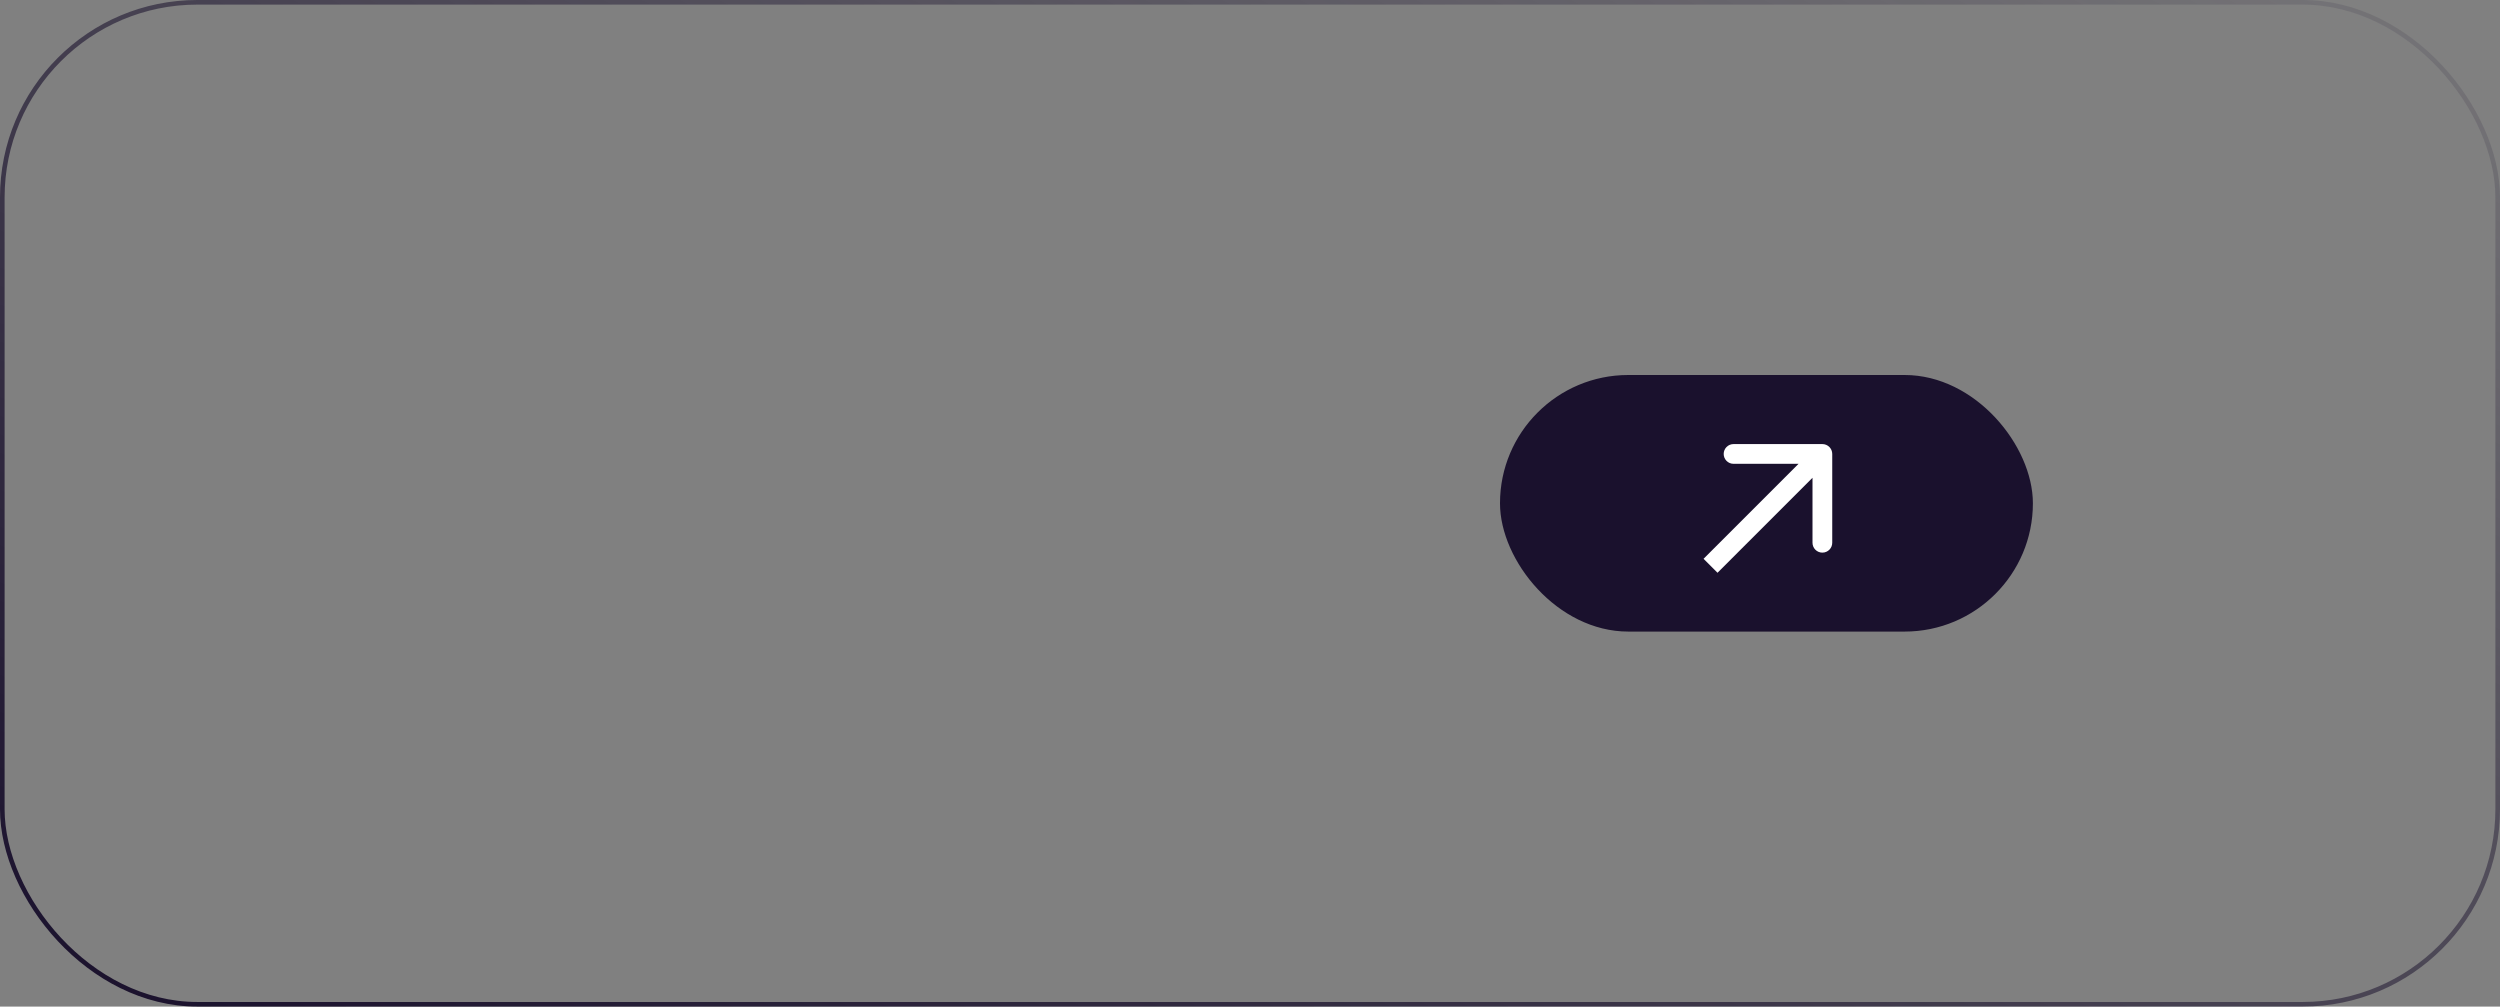 <?xml version="1.0" encoding="UTF-8"?> <svg xmlns="http://www.w3.org/2000/svg" width="380" height="153" viewBox="0 0 380 153" fill="none"><rect x="0" y="0" width="380" height="153" fill="#808080" stroke="none"/><rect x="0.35" y="0.35" width="379.3" height="152.3" rx="29.65" stroke="url(#paint0_linear_111_174)" stroke-width="0.7"></rect><rect x="228" y="57" width="81" height="39" rx="19.5" fill="#1A112D"></rect><path d="M278.5 69C278.5 68.172 277.828 67.5 277 67.5L263.5 67.5C262.672 67.5 262 68.172 262 69C262 69.828 262.672 70.5 263.5 70.5H275.5V82.5C275.5 83.328 276.172 84 277 84C277.828 84 278.5 83.328 278.5 82.5L278.5 69ZM261.061 87.061L278.061 70.061L275.939 67.939L258.939 84.939L261.061 87.061Z" fill="white"></path><defs><linearGradient id="paint0_linear_111_174" x1="63.786" y1="175.915" x2="203.365" y2="-116.07" gradientUnits="userSpaceOnUse"><stop stop-color="#1A112D"></stop><stop offset="1" stop-color="#1A112D" stop-opacity="0"></stop></linearGradient></defs></svg> 